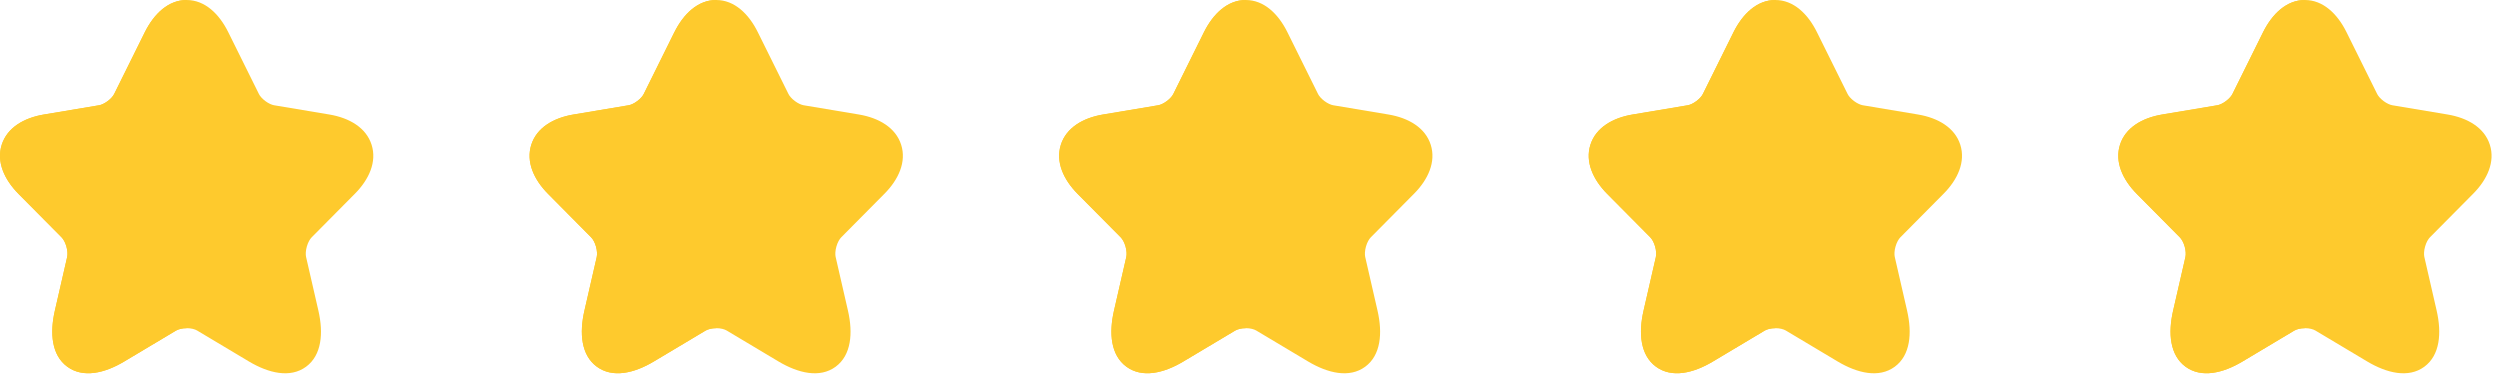 <svg width="144" height="22" viewBox="0 0 144 22" fill="none" xmlns="http://www.w3.org/2000/svg">
<path d="M10.748 0C11.797 0 12.624 0.793 13.152 1.862L14.914 5.415C14.967 5.525 15.094 5.68 15.284 5.822C15.474 5.963 15.661 6.041 15.783 6.062L18.973 6.596C20.125 6.79 21.091 7.354 21.404 8.338C21.717 9.32 21.258 10.342 20.43 11.172L20.429 11.172L17.951 13.671C17.853 13.77 17.743 13.956 17.674 14.199C17.605 14.441 17.599 14.661 17.63 14.803L17.631 14.805L18.34 17.895C18.634 19.182 18.536 20.457 17.629 21.124C16.719 21.793 15.475 21.497 14.344 20.824L11.355 19.039C11.229 18.964 11.013 18.903 10.753 18.903C10.495 18.903 10.274 18.963 10.141 19.041L10.139 19.042L7.155 20.823C6.026 21.499 4.783 21.79 3.873 21.12C2.966 20.453 2.864 19.18 3.159 17.895L3.868 14.805L3.868 14.803C3.899 14.661 3.893 14.441 3.825 14.199C3.756 13.956 3.646 13.77 3.548 13.671L1.068 11.171C0.245 10.341 -0.213 9.32 0.098 8.339C0.41 7.355 1.373 6.79 2.526 6.596L5.713 6.062L5.714 6.062C5.831 6.042 6.015 5.965 6.204 5.823C6.395 5.681 6.522 5.525 6.575 5.415L6.578 5.41L8.338 1.861L8.338 1.86C8.871 0.791 9.7 0 10.748 0Z" fill="#FECA2D"/>
<path d="M8.338 1.86C8.871 0.791 9.7 0 10.748 0V18.903C10.492 18.904 10.274 18.964 10.141 19.041L10.139 19.042L7.155 20.823C6.026 21.499 4.783 21.79 3.873 21.12C2.966 20.453 2.864 19.18 3.159 17.895L3.868 14.805L3.868 14.803C3.899 14.661 3.893 14.441 3.825 14.199C3.756 13.956 3.646 13.77 3.548 13.671L1.068 11.171C0.245 10.341 -0.213 9.32 0.098 8.339C0.41 7.355 1.373 6.79 2.526 6.596L5.713 6.062L5.714 6.062C5.831 6.042 6.015 5.965 6.204 5.823C6.395 5.681 6.522 5.525 6.575 5.415L6.578 5.41L8.338 1.861L8.338 1.86Z" fill="#FECA2D"/>
<path d="M41.251 0C42.3 0 43.127 0.793 43.654 1.862L45.416 5.415C45.47 5.525 45.597 5.68 45.787 5.822C45.977 5.963 46.163 6.041 46.286 6.062L49.476 6.596C50.628 6.79 51.593 7.354 51.907 8.338C52.22 9.32 51.761 10.342 50.933 11.172L50.932 11.172L48.454 13.671C48.356 13.77 48.246 13.956 48.177 14.199C48.108 14.441 48.102 14.661 48.133 14.803L48.134 14.805L48.843 17.895C49.137 19.182 49.039 20.457 48.132 21.124C47.222 21.793 45.978 21.497 44.847 20.824L41.858 19.039C41.732 18.964 41.516 18.903 41.256 18.903C40.998 18.903 40.778 18.963 40.644 19.041L40.642 19.042L37.658 20.823C36.529 21.499 35.286 21.79 34.376 21.12C33.469 20.453 33.367 19.18 33.662 17.895L34.371 14.805L34.371 14.803C34.402 14.661 34.396 14.441 34.328 14.199C34.259 13.956 34.149 13.77 34.05 13.671L31.571 11.171C30.747 10.341 30.29 9.32 30.601 8.339C30.913 7.355 31.876 6.79 33.029 6.596L36.216 6.062L36.217 6.062C36.334 6.042 36.518 5.965 36.707 5.823C36.898 5.681 37.025 5.525 37.078 5.415L37.081 5.41L38.84 1.861L38.841 1.86C39.374 0.791 40.203 0 41.251 0Z" fill="#FECA2D"/>
<path d="M38.841 1.86C39.374 0.791 40.203 0 41.251 0V18.903C40.995 18.904 40.777 18.964 40.644 19.041L40.642 19.042L37.658 20.823C36.529 21.499 35.286 21.79 34.376 21.12C33.469 20.453 33.367 19.18 33.662 17.895L34.371 14.805L34.371 14.803C34.402 14.661 34.396 14.441 34.328 14.199C34.259 13.956 34.149 13.77 34.05 13.671L31.571 11.171C30.747 10.341 30.29 9.32 30.601 8.339C30.913 7.355 31.876 6.79 33.029 6.596L36.216 6.062L36.217 6.062C36.334 6.042 36.518 5.965 36.707 5.823C36.898 5.681 37.025 5.525 37.078 5.415L37.081 5.41L38.84 1.861L38.841 1.86Z" fill="#FECA2D"/>
<path d="M71.754 0C72.803 0 73.63 0.793 74.158 1.862L75.92 5.415C75.973 5.525 76.1 5.68 76.29 5.822C76.48 5.963 76.667 6.041 76.789 6.062L79.979 6.596C81.131 6.79 82.097 7.354 82.41 8.338C82.723 9.32 82.264 10.342 81.436 11.172L81.435 11.172L78.957 13.671C78.859 13.77 78.749 13.956 78.68 14.199C78.612 14.441 78.605 14.661 78.636 14.803L78.637 14.805L79.346 17.895C79.64 19.182 79.542 20.457 78.635 21.124C77.725 21.793 76.481 21.497 75.351 20.824L72.361 19.039C72.235 18.964 72.019 18.903 71.759 18.903C71.501 18.903 71.281 18.963 71.147 19.041L71.145 19.042L68.161 20.823C67.032 21.499 65.79 21.79 64.879 21.12C63.972 20.453 63.87 19.18 64.165 17.895L64.874 14.805L64.874 14.803C64.906 14.661 64.899 14.441 64.831 14.199C64.762 13.956 64.652 13.77 64.554 13.671L62.074 11.171C61.251 10.341 60.793 9.32 61.104 8.339C61.416 7.355 62.38 6.79 63.532 6.596L66.719 6.062L66.72 6.062C66.837 6.042 67.021 5.965 67.21 5.823C67.401 5.681 67.528 5.525 67.581 5.415L67.584 5.41L69.344 1.861L69.344 1.86C69.877 0.791 70.706 0 71.754 0Z" fill="#FECA2D"/>
<path d="M69.344 1.86C69.877 0.791 70.706 0 71.754 0V18.903C71.498 18.904 71.28 18.964 71.147 19.041L71.145 19.042L68.161 20.823C67.032 21.499 65.79 21.79 64.879 21.12C63.972 20.453 63.87 19.18 64.165 17.895L64.874 14.805L64.874 14.803C64.906 14.661 64.899 14.441 64.831 14.199C64.762 13.956 64.652 13.77 64.554 13.671L62.074 11.171C61.251 10.341 60.793 9.32 61.104 8.339C61.416 7.355 62.38 6.79 63.532 6.596L66.719 6.062L66.72 6.062C66.837 6.042 67.021 5.965 67.21 5.823C67.401 5.681 67.528 5.525 67.581 5.415L67.584 5.41L69.344 1.861L69.344 1.86Z" fill="#FECA2D"/>
<path d="M102.257 0C103.306 0 104.133 0.793 104.66 1.862L106.423 5.415C106.476 5.525 106.603 5.68 106.793 5.822C106.983 5.963 107.17 6.041 107.292 6.062L110.482 6.596C111.634 6.79 112.6 7.354 112.913 8.338C113.226 9.32 112.767 10.342 111.939 11.172L111.938 11.172L109.46 13.671C109.362 13.77 109.252 13.956 109.183 14.199C109.114 14.441 109.108 14.661 109.139 14.803L109.14 14.805L109.849 17.895C110.143 19.182 110.045 20.457 109.138 21.124C108.228 21.793 106.984 21.497 105.853 20.824L102.864 19.039C102.738 18.964 102.522 18.903 102.262 18.903C102.004 18.903 101.784 18.963 101.65 19.041L101.648 19.042L98.664 20.823C97.535 21.499 96.293 21.79 95.382 21.12C94.475 20.453 94.373 19.18 94.668 17.895L95.377 14.805L95.377 14.803C95.408 14.661 95.402 14.441 95.334 14.199C95.265 13.956 95.155 13.77 95.057 13.671L92.577 11.171C91.754 10.341 91.296 9.32 91.607 8.339C91.919 7.355 92.882 6.79 94.035 6.596L97.222 6.062L97.223 6.062C97.34 6.042 97.524 5.965 97.713 5.823C97.904 5.681 98.031 5.525 98.084 5.415L98.087 5.41L99.847 1.861L99.847 1.86C100.38 0.791 101.209 0 102.257 0Z" fill="#FECA2D"/>
<path d="M99.847 1.86C100.38 0.791 101.209 0 102.257 0V18.903C102.001 18.904 101.783 18.964 101.65 19.041L101.648 19.042L98.664 20.823C97.535 21.499 96.293 21.79 95.382 21.12C94.475 20.453 94.373 19.18 94.668 17.895L95.377 14.805L95.377 14.803C95.408 14.661 95.402 14.441 95.334 14.199C95.265 13.956 95.155 13.77 95.057 13.671L92.577 11.171C91.754 10.341 91.296 9.32 91.607 8.339C91.919 7.355 92.882 6.79 94.035 6.596L97.222 6.062L97.223 6.062C97.34 6.042 97.524 5.965 97.713 5.823C97.904 5.681 98.031 5.525 98.084 5.415L98.087 5.41L99.847 1.861L99.847 1.86Z" fill="#FECA2D"/>
<path d="M132.76 0C133.809 0 134.636 0.793 135.163 1.862L136.926 5.415C136.979 5.525 137.106 5.68 137.296 5.822C137.486 5.963 137.673 6.041 137.795 6.062L140.985 6.596C142.137 6.79 143.103 7.354 143.416 8.338C143.729 9.32 143.27 10.342 142.442 11.172L142.441 11.172L139.963 13.671C139.865 13.77 139.755 13.956 139.686 14.199C139.617 14.441 139.611 14.661 139.642 14.803L139.643 14.805L140.352 17.895C140.646 19.182 140.548 20.457 139.641 21.124C138.731 21.793 137.487 21.497 136.356 20.824L133.367 19.039C133.241 18.964 133.025 18.903 132.765 18.903C132.507 18.903 132.287 18.963 132.153 19.041L132.151 19.042L129.167 20.823C128.038 21.499 126.795 21.79 125.885 21.12C124.978 20.453 124.876 19.18 125.171 17.895L125.88 14.805L125.88 14.803C125.911 14.661 125.905 14.441 125.837 14.199C125.768 13.956 125.658 13.77 125.559 13.671L123.08 11.171C122.257 10.341 121.799 9.32 122.11 8.339C122.422 7.355 123.385 6.79 124.538 6.596L127.725 6.062L127.726 6.062C127.843 6.042 128.027 5.965 128.216 5.823C128.407 5.681 128.534 5.525 128.587 5.415L128.59 5.41L130.35 1.861L130.35 1.86C130.883 0.791 131.712 0 132.76 0Z" fill="#FECA2D"/>
<path d="M130.35 1.86C130.883 0.791 131.712 0 132.76 0V18.903C132.504 18.904 132.286 18.964 132.153 19.041L132.151 19.042L129.167 20.823C128.038 21.499 126.795 21.79 125.885 21.12C124.978 20.453 124.876 19.18 125.171 17.895L125.88 14.805L125.88 14.803C125.911 14.661 125.905 14.441 125.837 14.199C125.768 13.956 125.658 13.77 125.559 13.671L123.08 11.171C122.257 10.341 121.799 9.32 122.11 8.339C122.422 7.355 123.385 6.79 124.538 6.596L127.725 6.062L127.726 6.062C127.843 6.042 128.027 5.965 128.216 5.823C128.407 5.681 128.534 5.525 128.587 5.415L128.59 5.41L130.35 1.861L130.35 1.86Z" fill="#FECA2D"/>
</svg>
